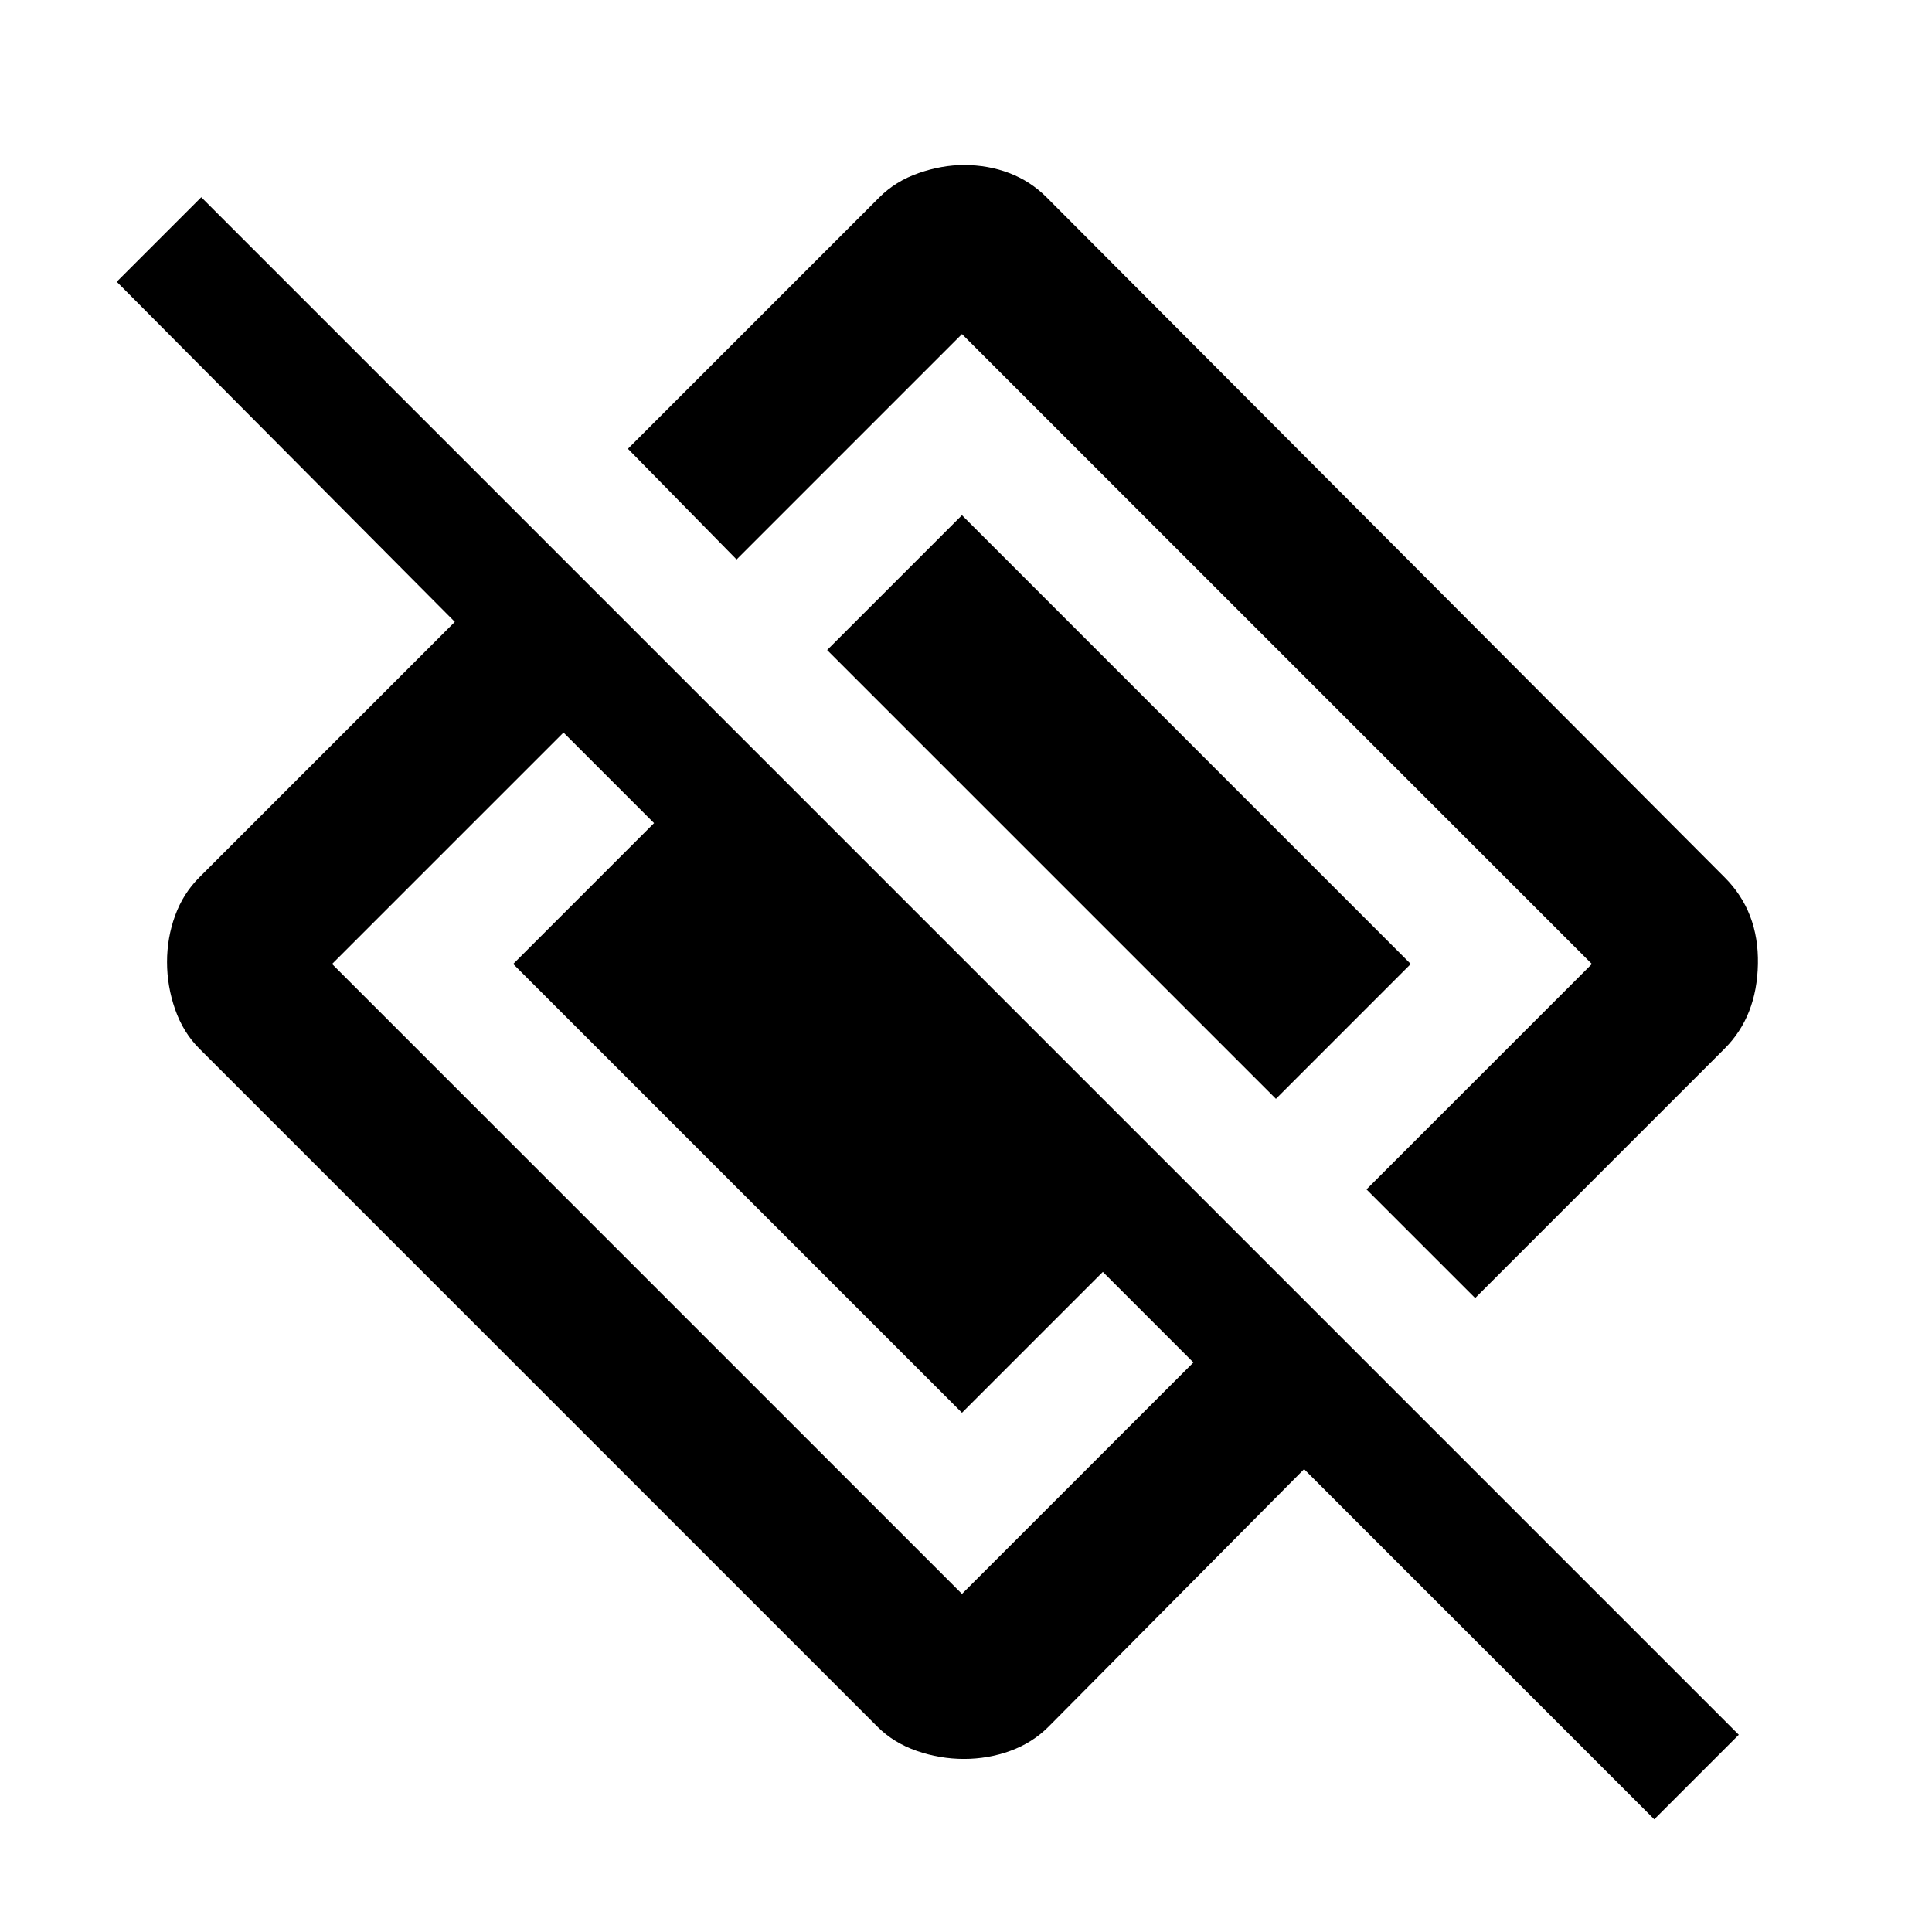 <svg xmlns="http://www.w3.org/2000/svg" width="48" height="48" viewBox="0 -960 960 960"><path d="m733-315-54-54 112-112-313-313-112 112-54-55 125-125q8-8 19.5-12t22.5-4q12 0 22.5 4t18.5 12l337 338q17 17 16.5 43T857-439L733-315Zm89 259L648-230 521-102q-8 8-19 12t-23 4q-12 0-23.5-4T436-102L99-439q-8-8-12-19.5T83-482q0-12 4-23t12-19l127-127L58-820l42-42L864-98l-42 42ZM165-481l313 313 115-115-45-45-70 70-223-223 70-70-45-45-115 115Zm469 67L411-637l67-67 223 223-67 67Z"/></svg>
